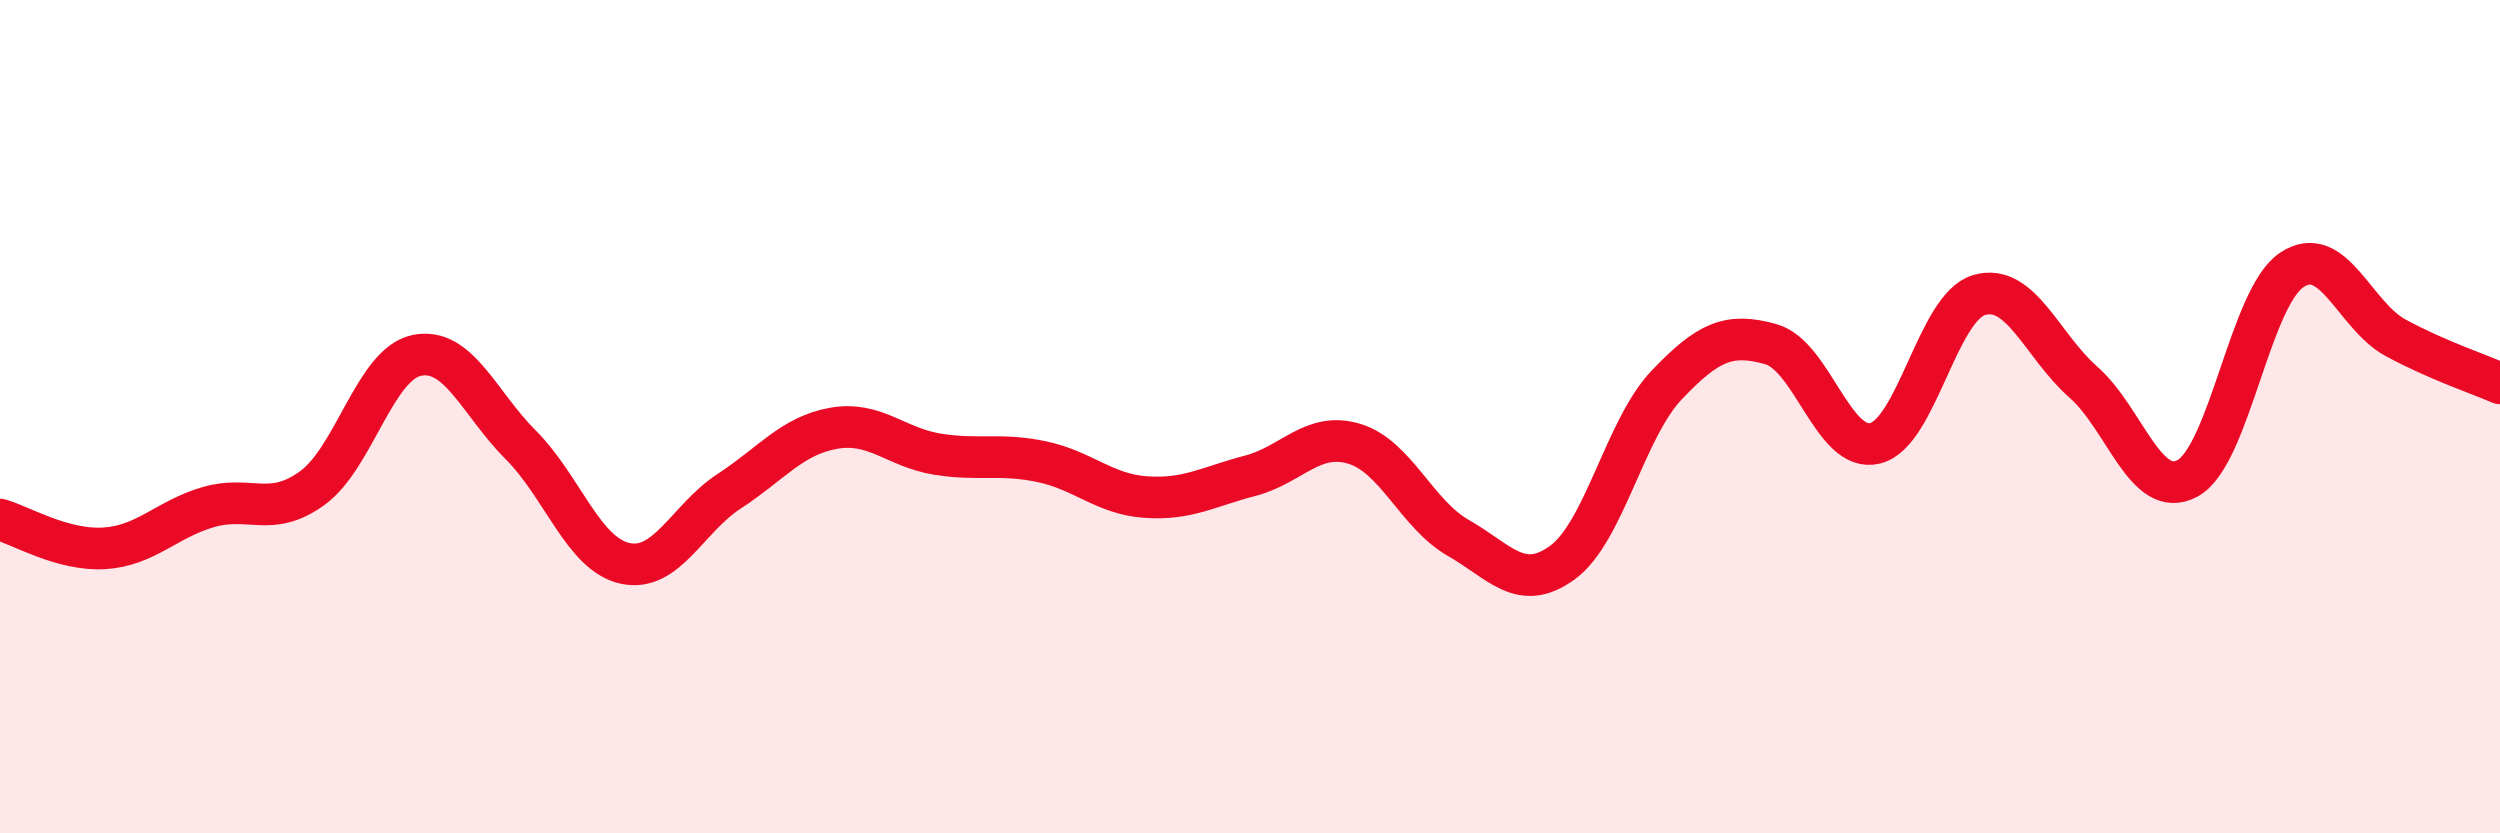 
    <svg width="60" height="20" viewBox="0 0 60 20" xmlns="http://www.w3.org/2000/svg">
      <path
        d="M 0,12.47 C 0.5,12.61 1.5,13.22 2.5,13.16 C 3.5,13.1 4,12.46 5,12.17 C 6,11.88 6.5,12.44 7.5,11.71 C 8.5,10.98 9,8.74 10,8.53 C 11,8.32 11.5,9.68 12.5,10.68 C 13.5,11.68 14,13.3 15,13.52 C 16,13.74 16.5,12.44 17.5,11.79 C 18.5,11.14 19,10.46 20,10.28 C 21,10.1 21.5,10.74 22.5,10.9 C 23.5,11.06 24,10.87 25,11.08 C 26,11.29 26.5,11.86 27.5,11.93 C 28.5,12 29,11.68 30,11.42 C 31,11.16 31.5,10.35 32.5,10.65 C 33.5,10.95 34,12.34 35,12.91 C 36,13.48 36.5,14.23 37.5,13.5 C 38.5,12.77 39,10.29 40,9.24 C 41,8.19 41.5,7.98 42.5,8.26 C 43.5,8.54 44,10.88 45,10.64 C 46,10.4 46.5,7.37 47.5,7.08 C 48.5,6.79 49,8.29 50,9.17 C 51,10.05 51.5,12.02 52.5,11.48 C 53.5,10.94 54,7.15 55,6.48 C 56,5.81 56.5,7.57 57.5,8.11 C 58.5,8.65 59.5,8.98 60,9.2L60 20L0 20Z"
        fill="#EB0A25"
        opacity="0.1"
        stroke-linecap="round"
        stroke-linejoin="round"
      />
      <path
        d="M 0,12.47 C 0.5,12.61 1.5,13.22 2.5,13.16 C 3.5,13.1 4,12.46 5,12.17 C 6,11.88 6.5,12.44 7.5,11.71 C 8.5,10.98 9,8.74 10,8.53 C 11,8.32 11.5,9.68 12.5,10.68 C 13.5,11.68 14,13.3 15,13.52 C 16,13.74 16.5,12.44 17.5,11.79 C 18.5,11.14 19,10.46 20,10.28 C 21,10.1 21.5,10.74 22.5,10.9 C 23.5,11.06 24,10.87 25,11.08 C 26,11.29 26.5,11.86 27.5,11.93 C 28.5,12 29,11.68 30,11.42 C 31,11.16 31.5,10.35 32.5,10.65 C 33.5,10.95 34,12.34 35,12.91 C 36,13.48 36.5,14.23 37.5,13.5 C 38.5,12.77 39,10.29 40,9.24 C 41,8.19 41.5,7.98 42.5,8.26 C 43.5,8.54 44,10.88 45,10.64 C 46,10.4 46.5,7.37 47.5,7.08 C 48.5,6.79 49,8.29 50,9.17 C 51,10.05 51.5,12.02 52.5,11.48 C 53.5,10.94 54,7.15 55,6.48 C 56,5.81 56.5,7.57 57.5,8.11 C 58.5,8.65 59.5,8.98 60,9.2"
        stroke="#EB0A25"
        stroke-width="1"
        fill="none"
        stroke-linecap="round"
        stroke-linejoin="round"
      />
    </svg>
  